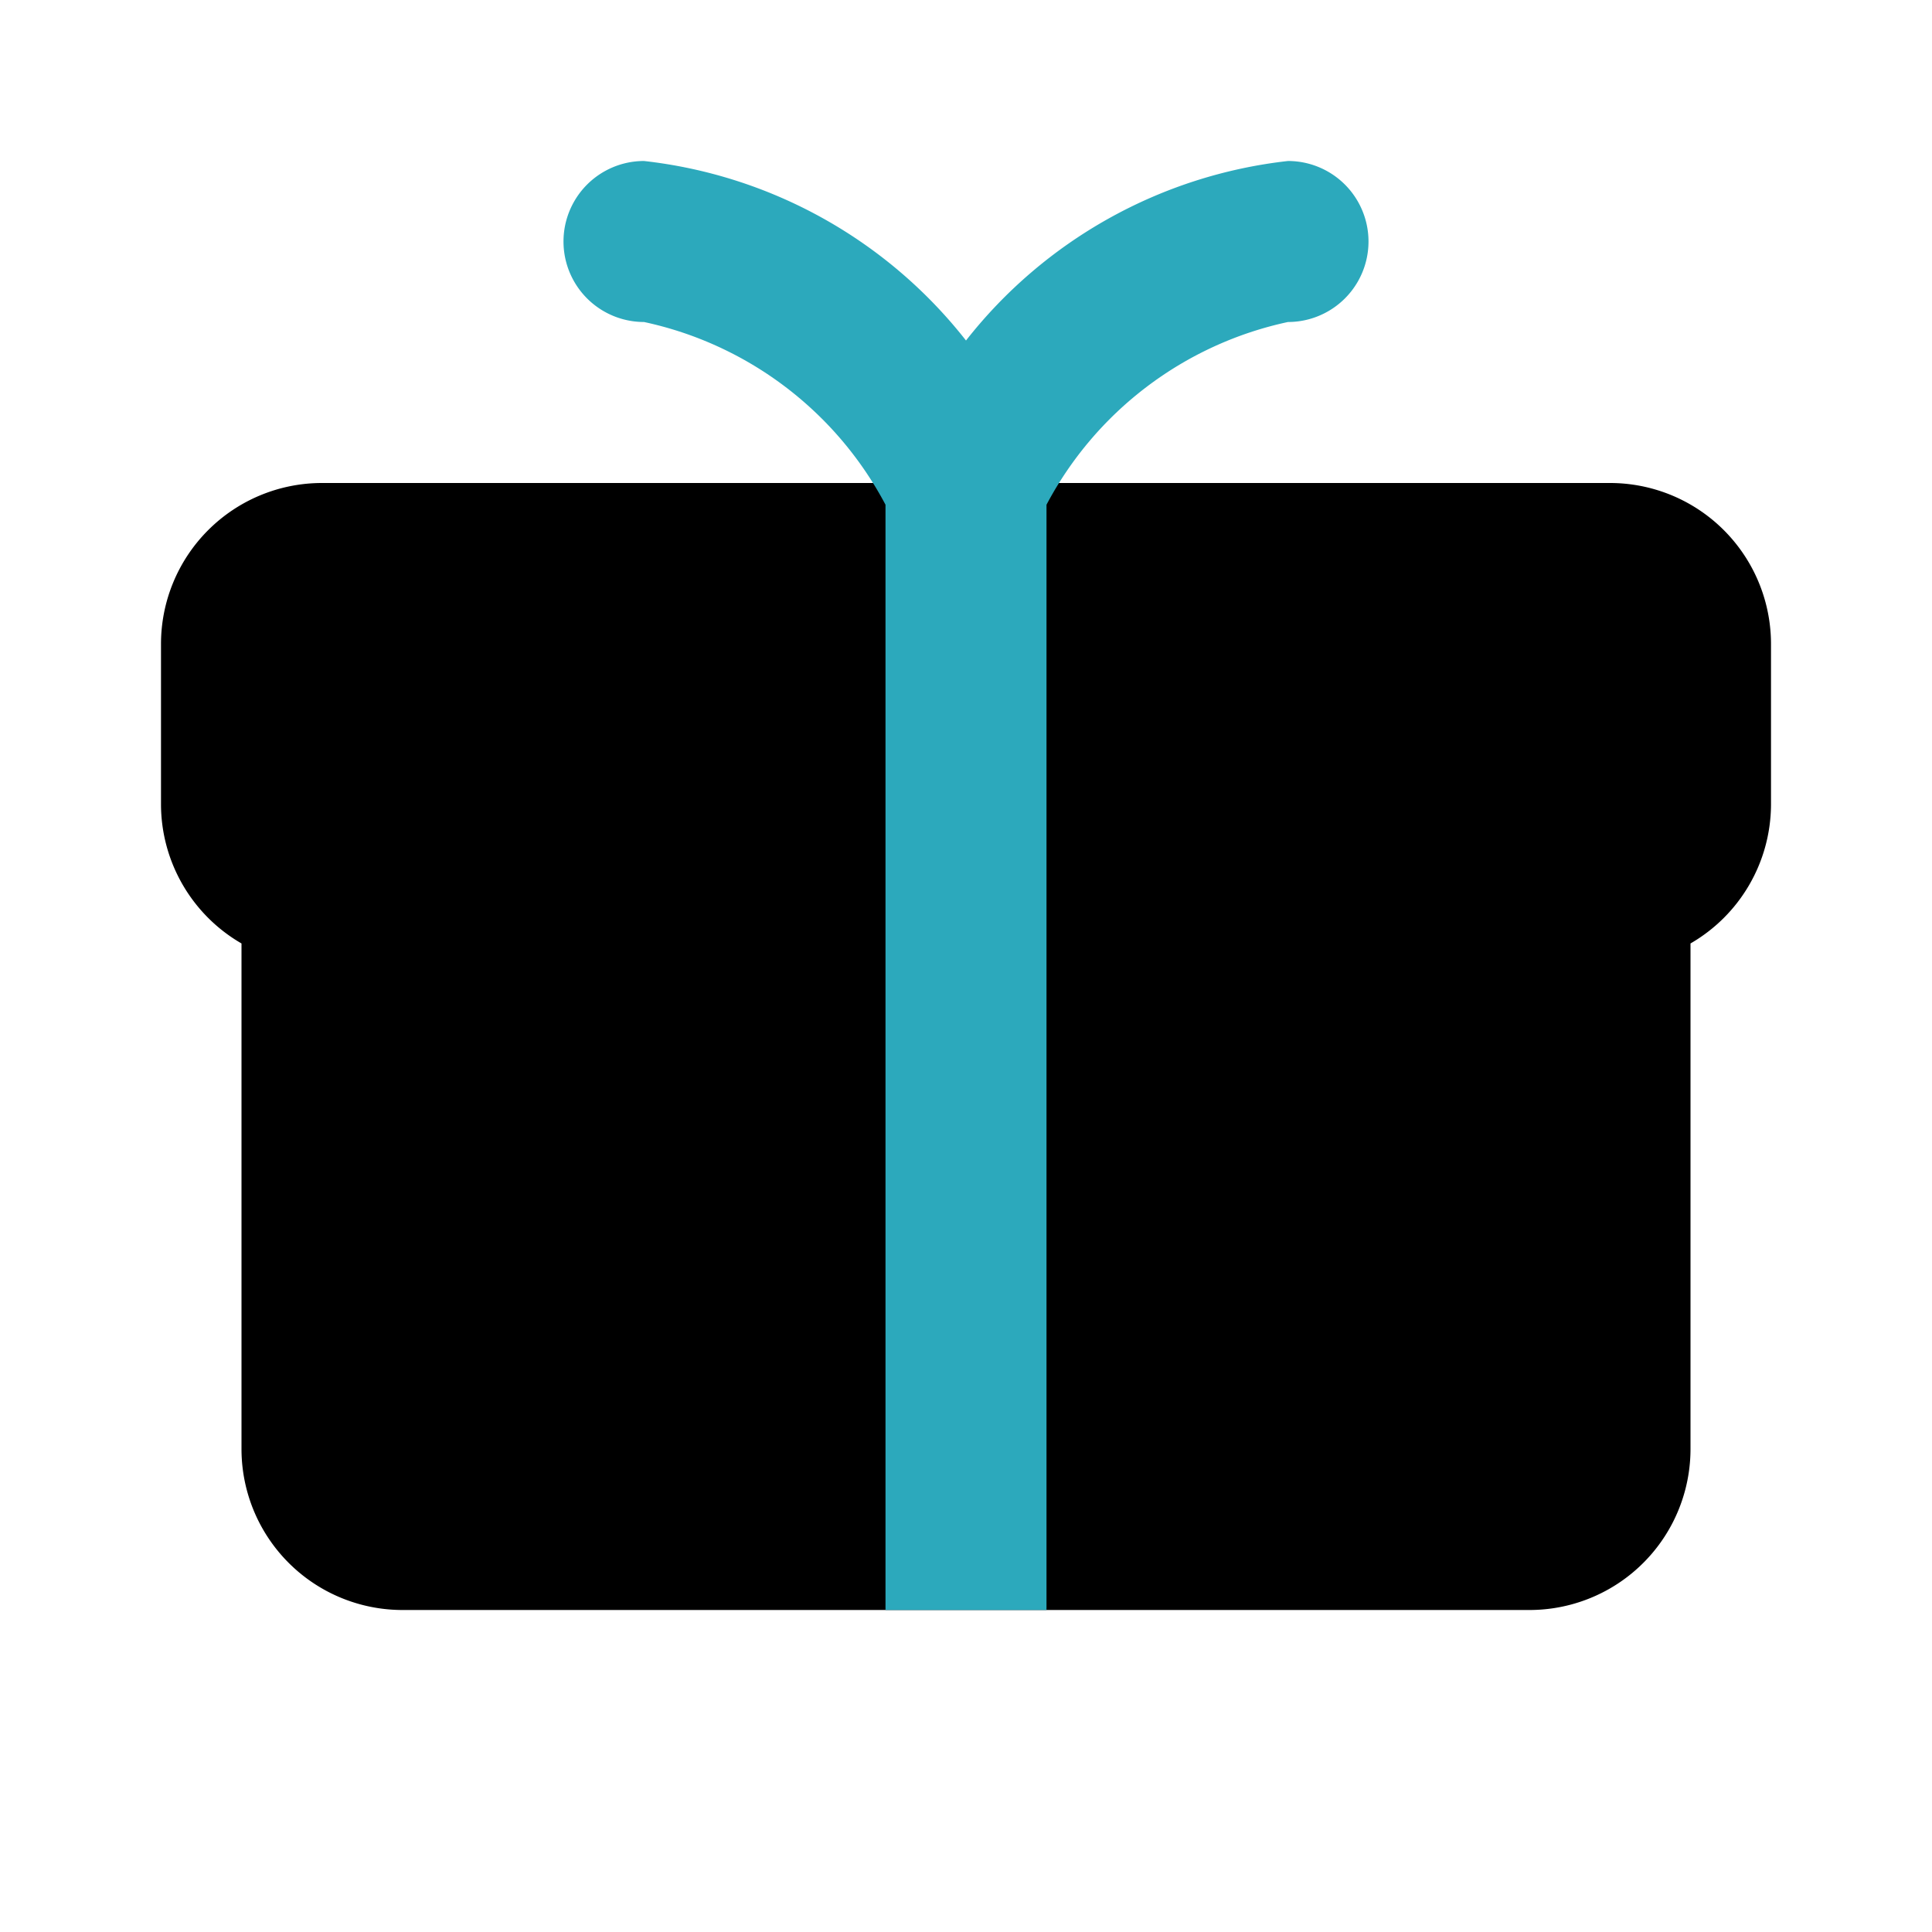 <?xml version="1.0" encoding="utf-8"?>
<svg fill="#000000" width="800px" height="800px" viewBox="0 0 24 24" id="gift" data-name="Flat Color" xmlns="http://www.w3.org/2000/svg" class="icon flat-color"><path id="primary" d="M20,6H4A2,2,0,0,0,2,8v2a2,2,0,0,0,1,1.72V18a2,2,0,0,0,2,2H19a2,2,0,0,0,2-2V11.72A2,2,0,0,0,22,10V8A2,2,0,0,0,20,6Z" style="fill: rgb(0, 0, 0);"></path><path id="secondary" d="M16,2a5.92,5.92,0,0,0-4,2.23A5.92,5.92,0,0,0,8,2,1,1,0,0,0,8,4a4.45,4.45,0,0,1,3,2.27V20h2V6.27A4.45,4.45,0,0,1,16,4a1,1,0,0,0,0-2Z" style="fill: rgb(44, 169, 188);"></path></svg>